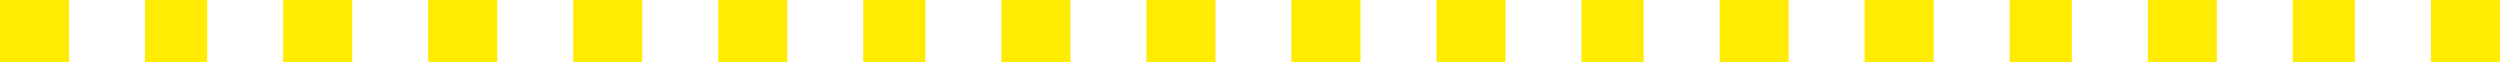 <?xml version="1.0" encoding="UTF-8"?> <svg xmlns="http://www.w3.org/2000/svg" width="362" height="9" viewBox="0 0 362 9" fill="none"> <path d="M30 9V0L21 0V9H30Z" fill="#FFEC00"></path> <path d="M51 9V0L41 0V9H51Z" fill="#FFEC00"></path> <path d="M10 9V0L0 0V9H10Z" fill="#FFEC00"></path> <path d="M93 9V0L83 0V9H93Z" fill="#FFEC00"></path> <path d="M114 9V0L104 0V9H114Z" fill="#FFEC00"></path> <path d="M72 9V0L62 0V9H72Z" fill="#FFEC00"></path> <path d="M155 9V0L145 0V9H155Z" fill="#FFEC00"></path> <path d="M176 9V0L166 0V9H176Z" fill="#FFEC00"></path> <path d="M134 9V0L125 0V9H134Z" fill="#FFEC00"></path> <path d="M218 9V0L208 0V9H218Z" fill="#FFEC00"></path> <path d="M238 9V0L229 0V9H238Z" fill="#FFEC00"></path> <path d="M197 9V0L187 0V9H197Z" fill="#FFEC00"></path> <path d="M259 9V0L249 0V9H259Z" fill="#FFEC00"></path> <path d="M280 9V0L270 0V9H280Z" fill="#FFEC00"></path> <path d="M321 9V0L311 0V9H321Z" fill="#FFEC00"></path> <path d="M341 9V0L332 0V9H341Z" fill="#FFEC00"></path> <path d="M300 9V0L291 0V9H300Z" fill="#FFEC00"></path> <path d="M362 9V0L352 0V9H362Z" fill="#FFEC00"></path> </svg> 